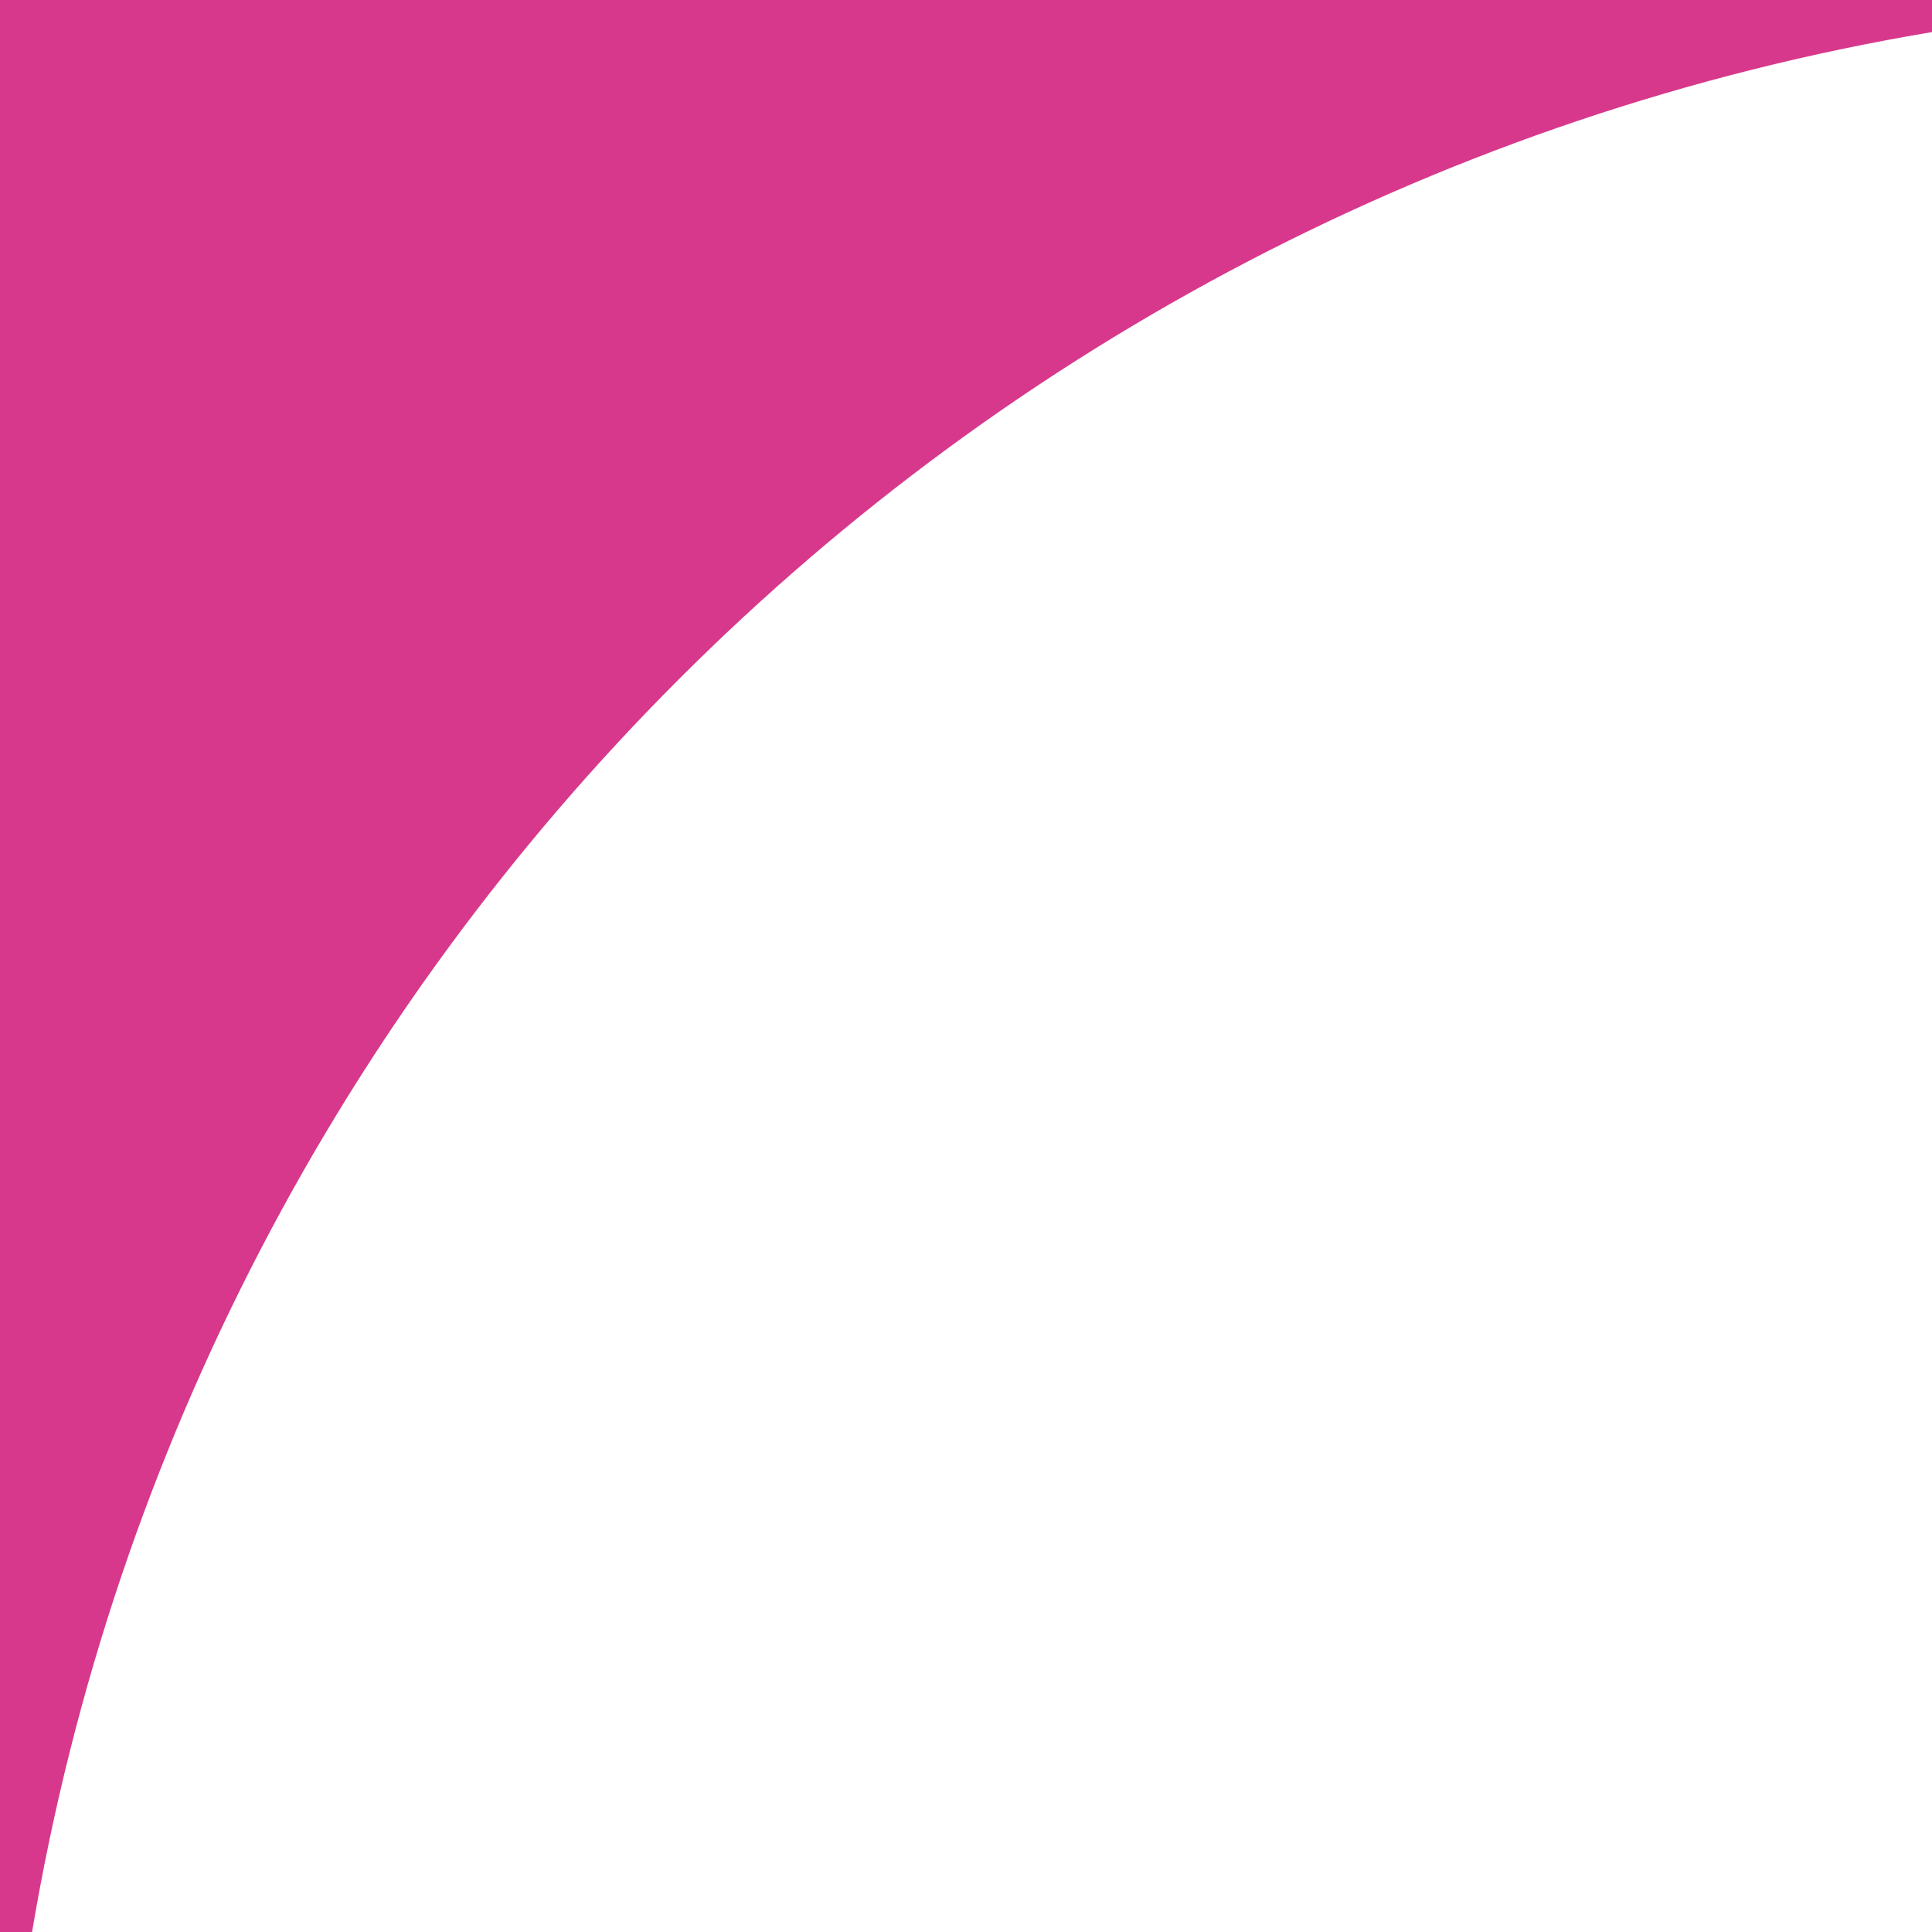<?xml version="1.0" encoding="UTF-8"?> <svg xmlns="http://www.w3.org/2000/svg" width="25" height="25" viewBox="0 0 25 25" fill="none"> <path fill-rule="evenodd" clip-rule="evenodd" d="M25 0H0V25H0.415C2.522 12.438 12.438 2.522 25 0.415V0Z" fill="#D7388B"></path> </svg> 